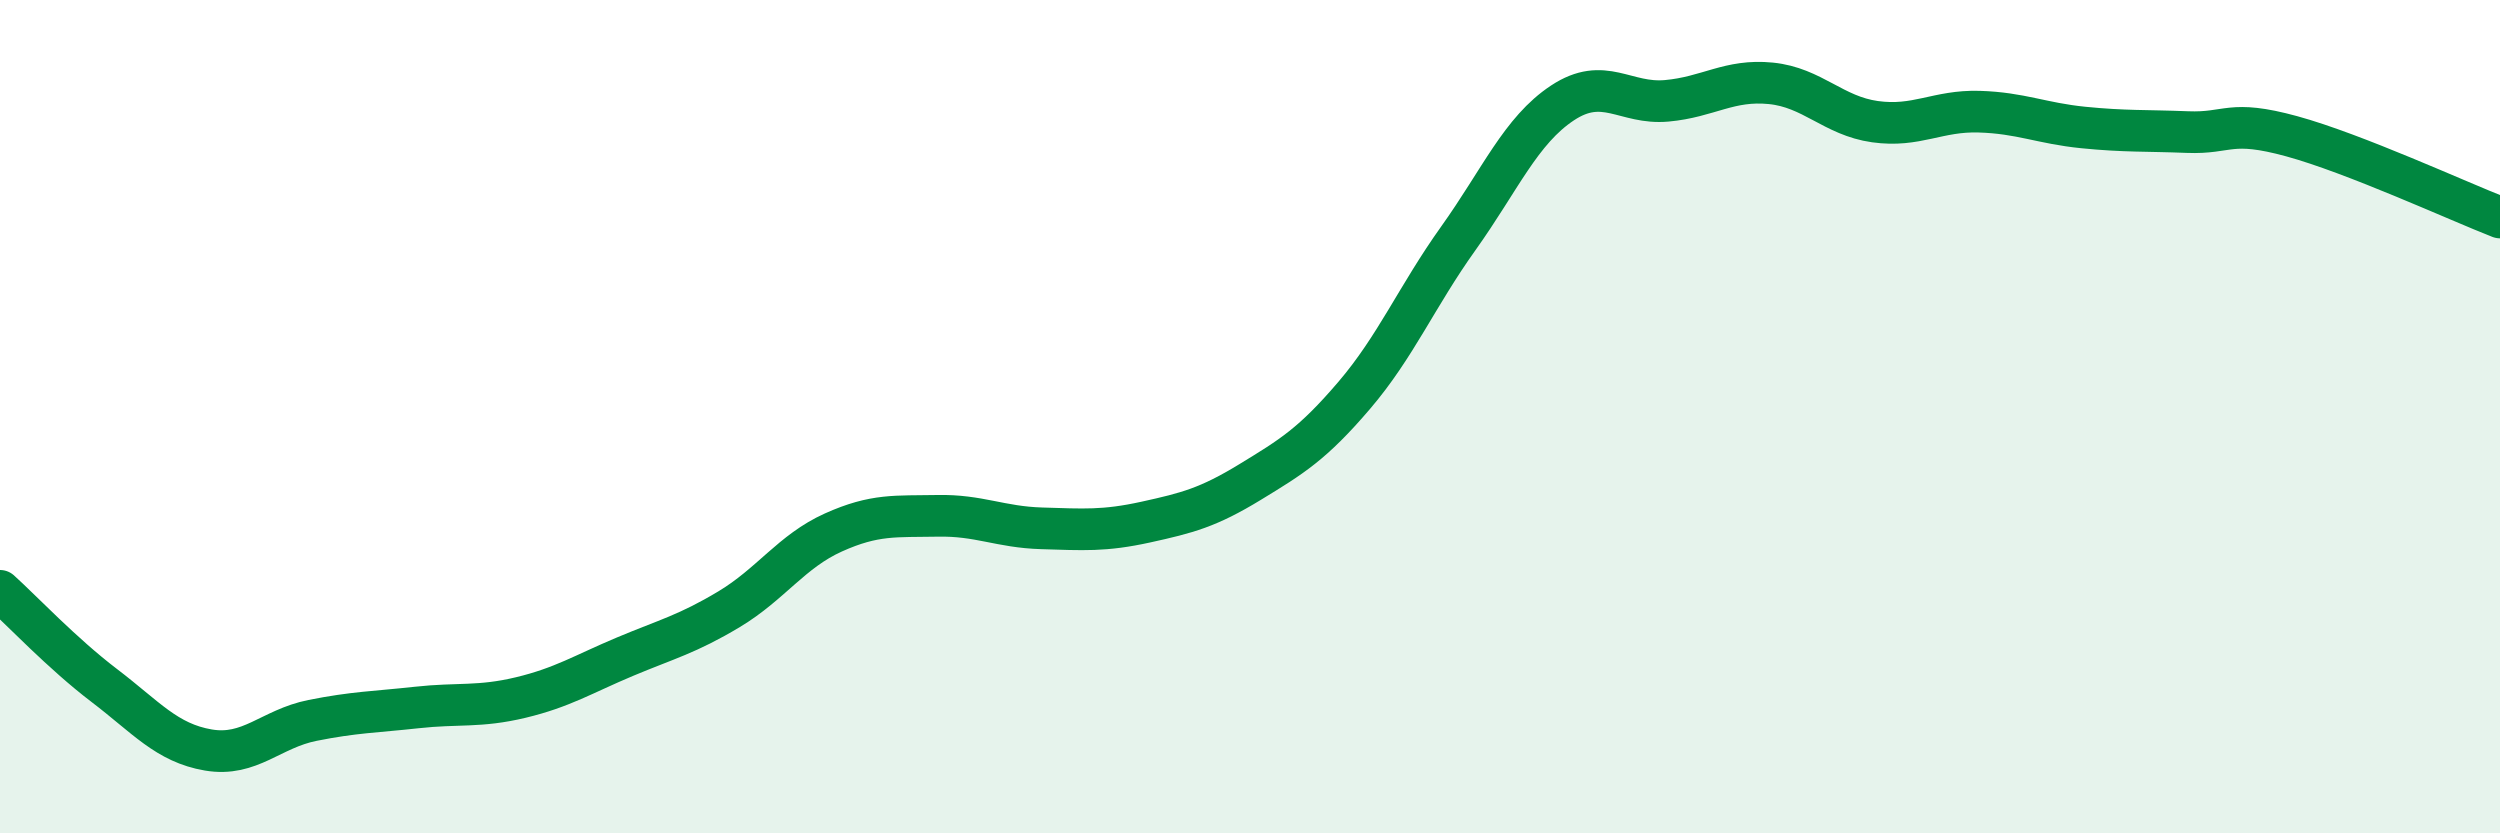
    <svg width="60" height="20" viewBox="0 0 60 20" xmlns="http://www.w3.org/2000/svg">
      <path
        d="M 0,14.18 C 0.5,14.63 1.5,15.69 2.5,16.45 C 3.5,17.21 4,17.83 5,18 C 6,18.17 6.5,17.49 7.5,17.29 C 8.5,17.09 9,17.09 10,16.98 C 11,16.87 11.5,16.98 12.5,16.74 C 13.5,16.5 14,16.18 15,15.76 C 16,15.34 16.5,15.22 17.5,14.62 C 18.5,14.02 19,13.23 20,12.78 C 21,12.33 21.5,12.4 22.5,12.38 C 23.5,12.36 24,12.65 25,12.68 C 26,12.71 26.5,12.75 27.5,12.53 C 28.5,12.31 29,12.18 30,11.57 C 31,10.96 31.5,10.66 32.5,9.49 C 33.5,8.32 34,7.12 35,5.72 C 36,4.32 36.5,3.13 37.5,2.47 C 38.5,1.81 39,2.51 40,2.42 C 41,2.33 41.5,1.9 42.5,2 C 43.5,2.1 44,2.78 45,2.92 C 46,3.06 46.5,2.65 47.5,2.68 C 48.5,2.71 49,2.96 50,3.06 C 51,3.16 51.5,3.13 52.5,3.17 C 53.5,3.21 53.5,2.86 55,3.27 C 56.5,3.68 59,4.83 60,5.22L60 20L0 20Z"
        fill="#008740"
        opacity="0.1"
        stroke-linecap="round"
        stroke-linejoin="round"
      />
      <path
        d="M 0,14.18 C 0.5,14.63 1.5,15.69 2.5,16.45 C 3.5,17.21 4,17.83 5,18 C 6,18.17 6.5,17.49 7.5,17.29 C 8.5,17.09 9,17.09 10,16.98 C 11,16.87 11.5,16.98 12.5,16.74 C 13.5,16.5 14,16.18 15,15.76 C 16,15.34 16.5,15.22 17.5,14.62 C 18.5,14.02 19,13.23 20,12.78 C 21,12.33 21.5,12.4 22.5,12.38 C 23.5,12.36 24,12.65 25,12.68 C 26,12.71 26.5,12.75 27.5,12.53 C 28.5,12.31 29,12.18 30,11.57 C 31,10.96 31.5,10.66 32.5,9.49 C 33.5,8.32 34,7.12 35,5.72 C 36,4.32 36.5,3.13 37.5,2.47 C 38.5,1.81 39,2.51 40,2.42 C 41,2.33 41.5,1.9 42.5,2 C 43.5,2.1 44,2.78 45,2.92 C 46,3.06 46.5,2.65 47.5,2.68 C 48.5,2.71 49,2.96 50,3.06 C 51,3.16 51.5,3.13 52.5,3.17 C 53.5,3.21 53.5,2.86 55,3.27 C 56.5,3.68 59,4.83 60,5.22"
        stroke="#008740"
        stroke-width="1"
        fill="none"
        stroke-linecap="round"
        stroke-linejoin="round"
      />
    </svg>
  
